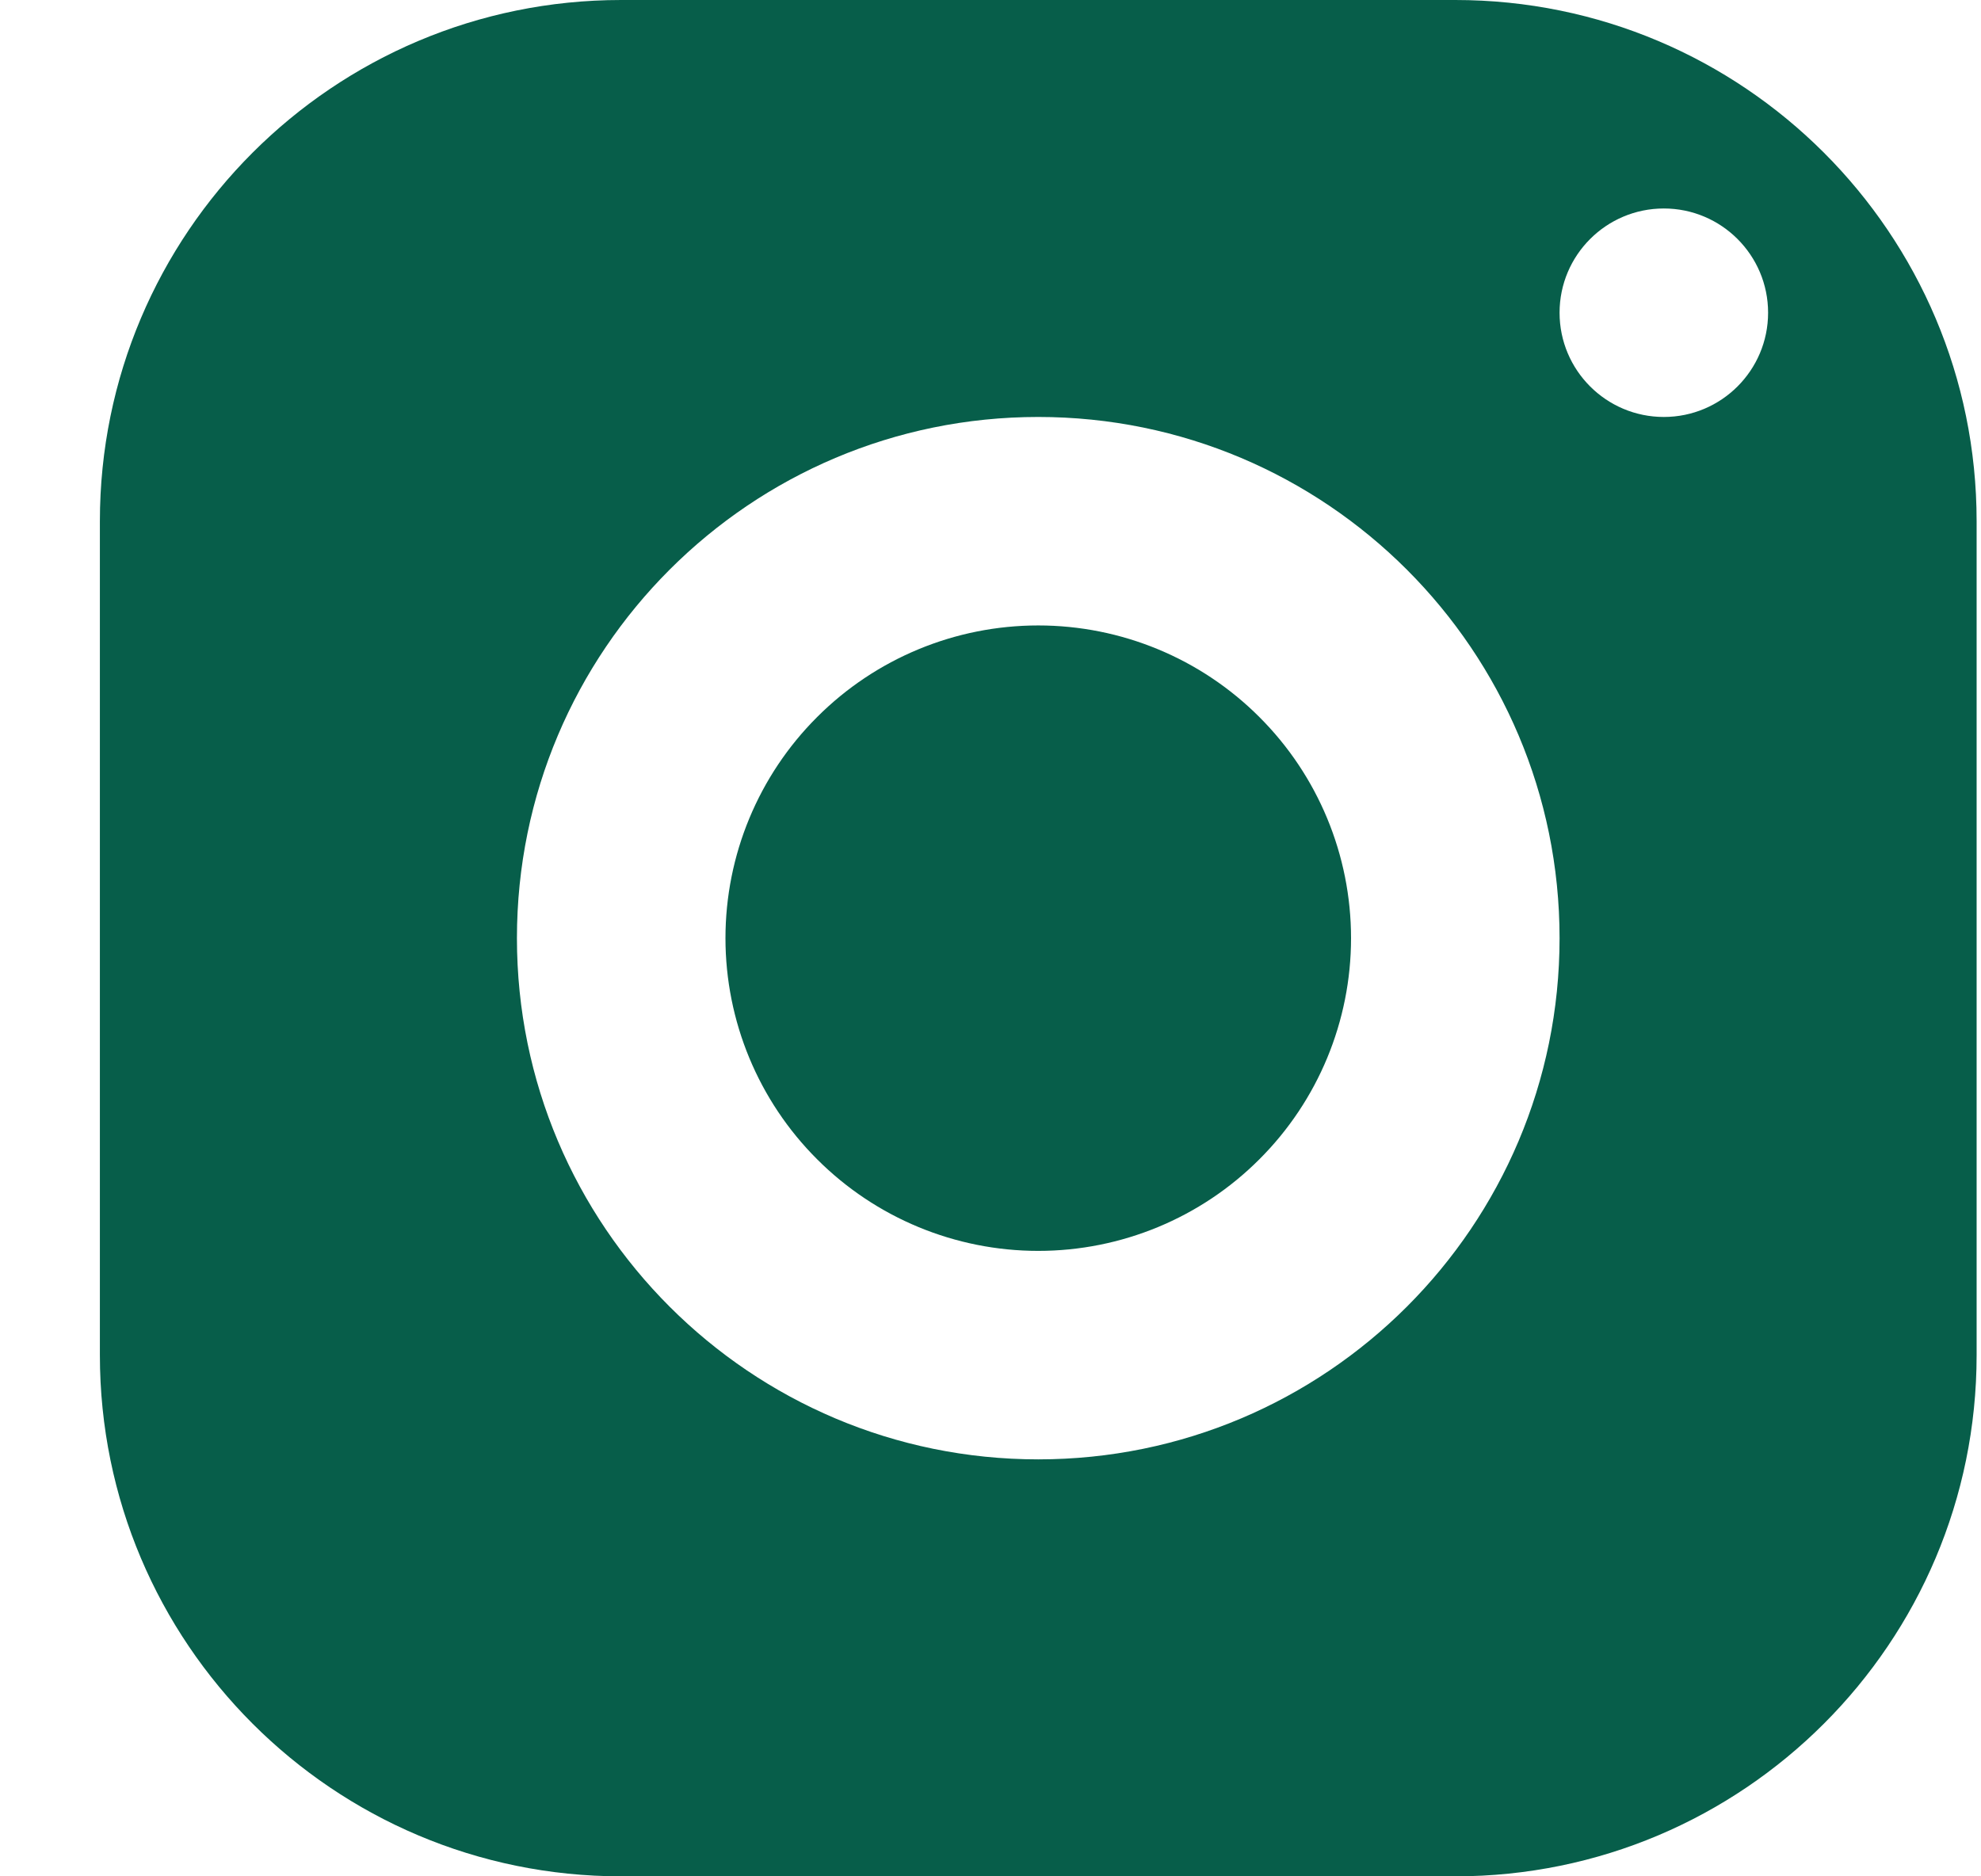 <svg width="19" height="18" viewBox="0 0 19 18" fill="none" xmlns="http://www.w3.org/2000/svg">
<path id="Vector" d="M5.958 0C3.197 0 0.958 2.239 0.958 5V13C0.958 15.761 3.197 18 5.958 18H13.958C16.719 18 18.958 15.761 18.958 13V5C18.958 2.239 16.719 0 13.958 0H5.958ZM15.958 2C16.51 2 16.958 2.448 16.958 3C16.958 3.552 16.51 4 15.958 4C15.406 4 14.958 3.552 14.958 3C14.958 2.448 15.406 2 15.958 2ZM9.958 4C12.719 4 14.958 6.239 14.958 9C14.958 11.761 12.719 14 9.958 14C7.197 14 4.958 11.761 4.958 9C4.958 6.239 7.197 4 9.958 4ZM9.958 6C9.162 6 8.399 6.316 7.837 6.879C7.274 7.441 6.958 8.204 6.958 9C6.958 9.796 7.274 10.559 7.837 11.121C8.399 11.684 9.162 12 9.958 12C10.754 12 11.517 11.684 12.079 11.121C12.642 10.559 12.958 9.796 12.958 9C12.958 8.204 12.642 7.441 12.079 6.879C11.517 6.316 10.754 6 9.958 6Z" fill="#075E4A"/>
</svg>
